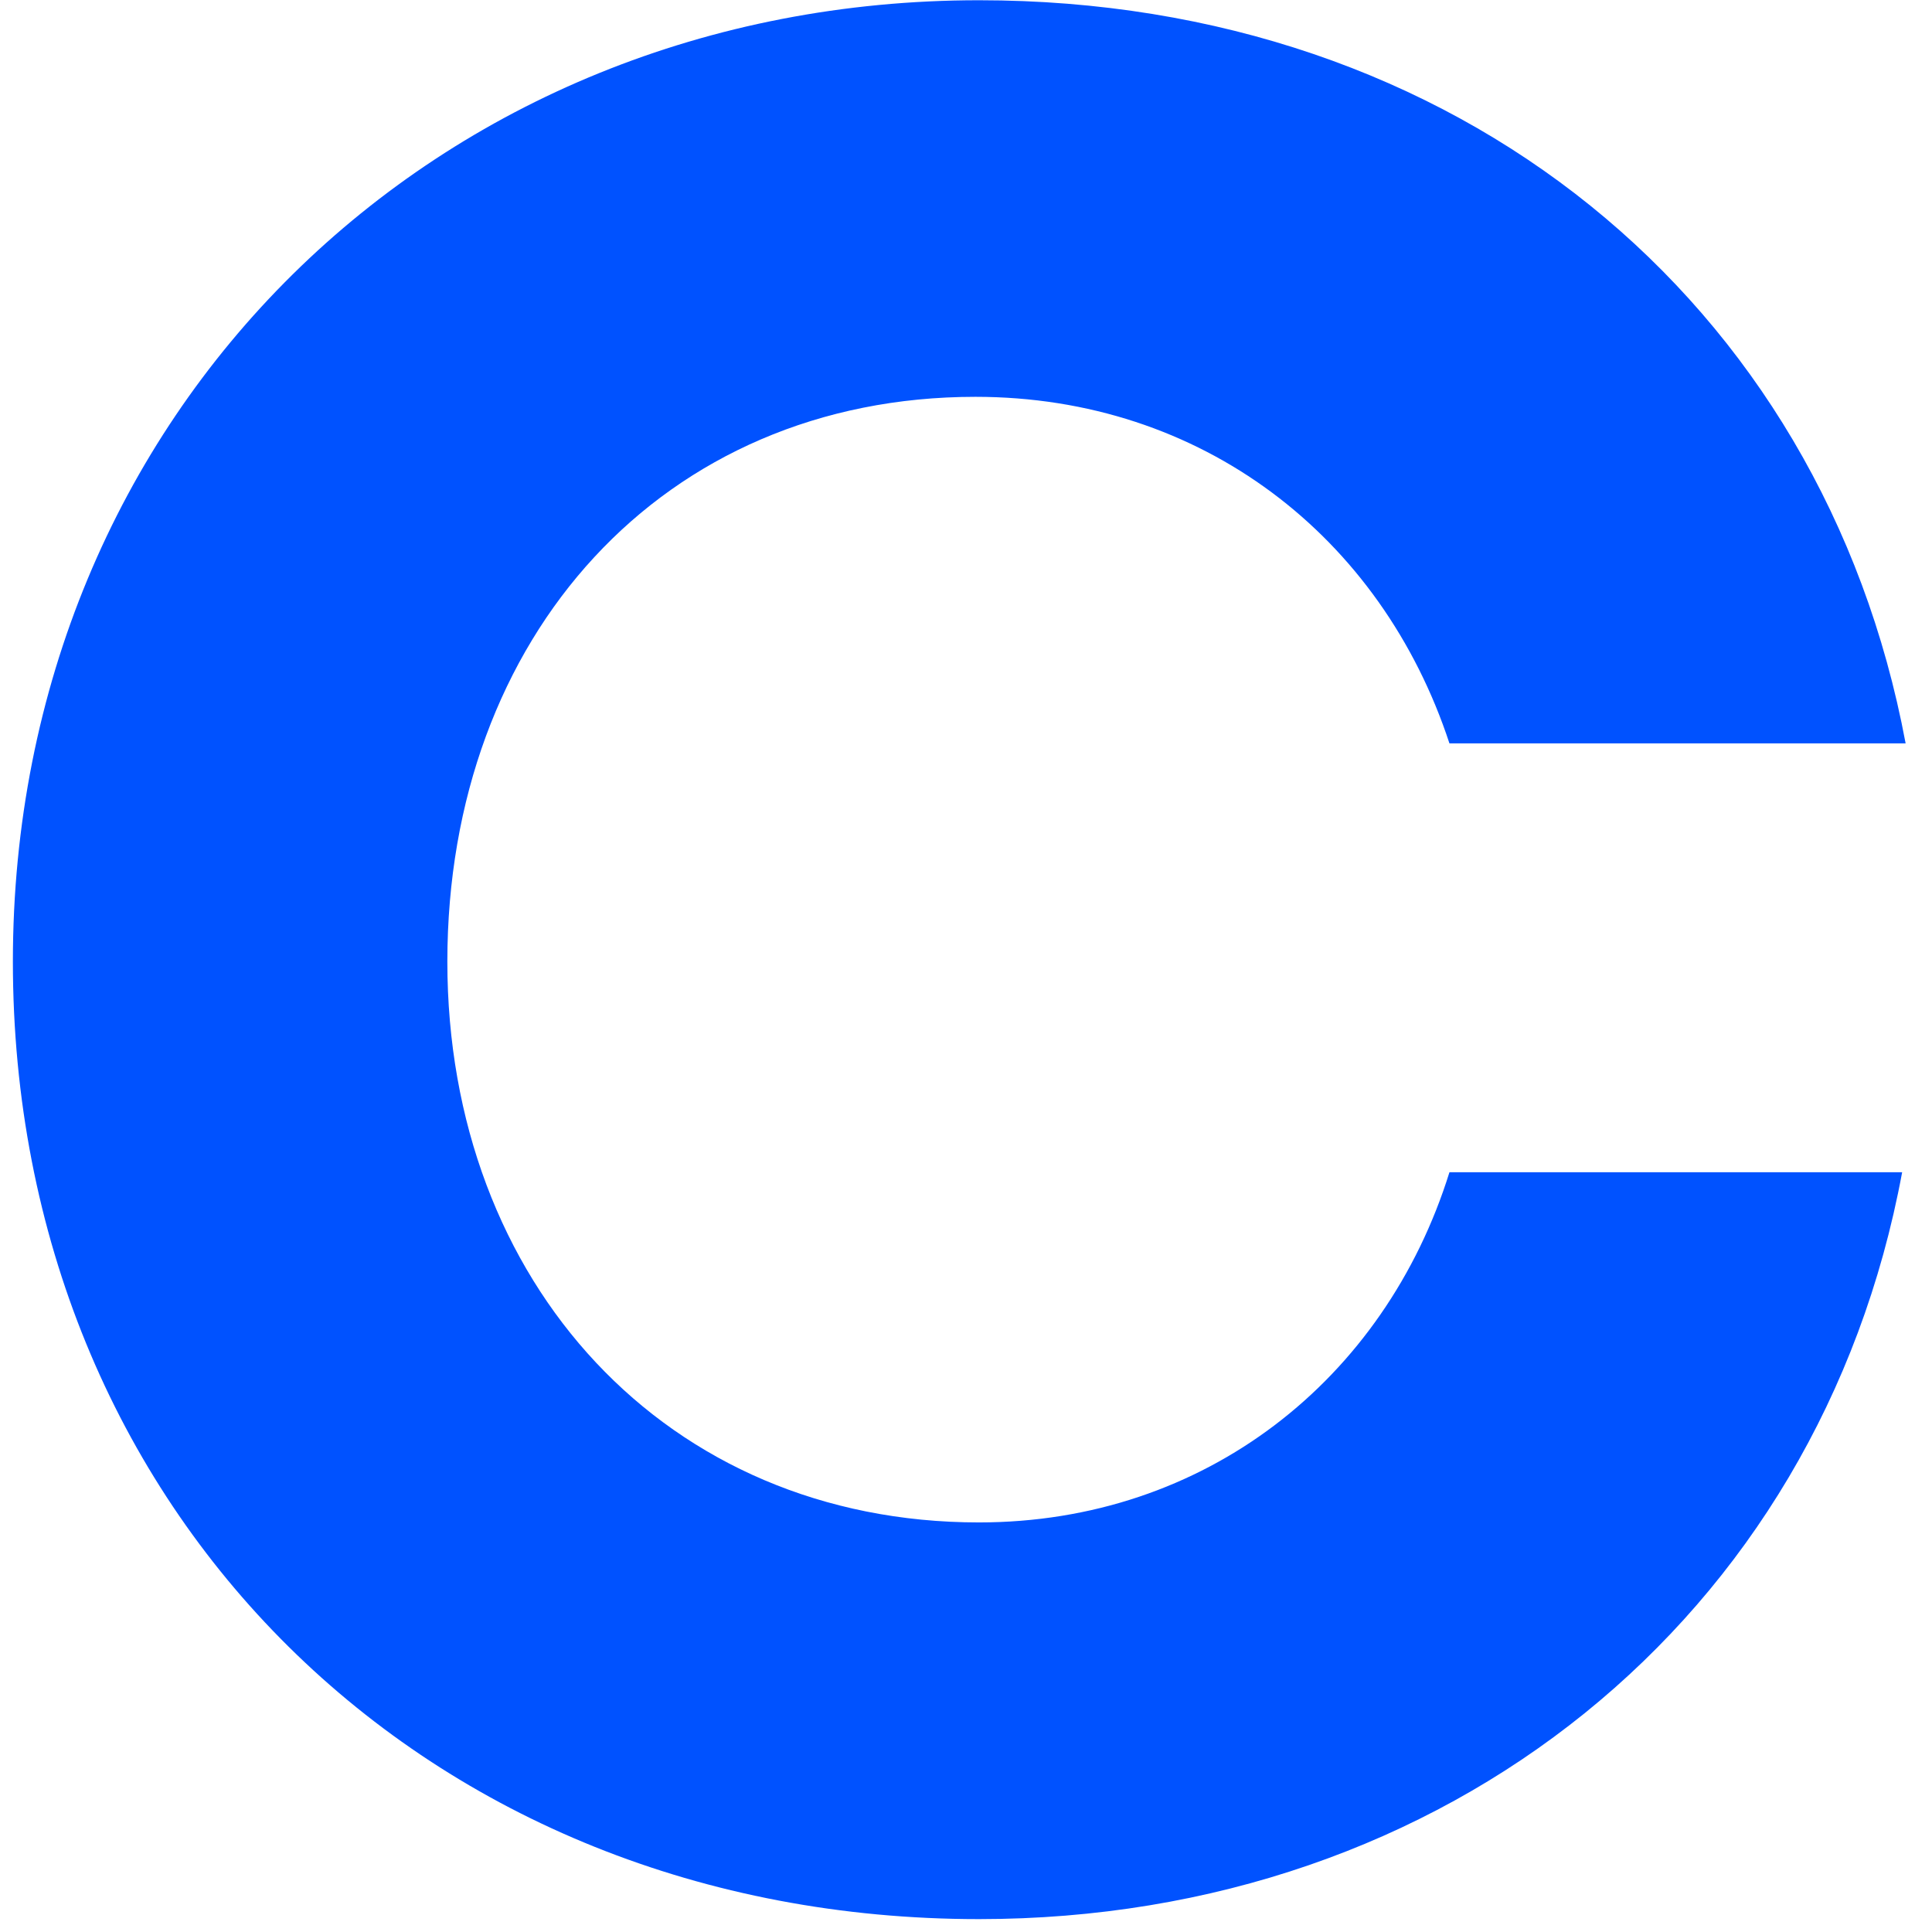 <svg width="150" height="150" viewBox="0 0 150 150" fill="none" xmlns="http://www.w3.org/2000/svg">
<g clip-path="url(#clip0_1031_2)">
<path d="M34.732 74.654C34.732 99.612 51.742 118.201 76.002 118.201C93.57 118.201 107.52 107.105 112.535 91.014H147.682C141.261 125.694 112.266 149 76.011 149C33.076 149 1 117.375 1 74.654C1 31.923 33.904 0.019 76.011 0.019C113.094 0.019 141.531 23.325 147.952 57.717H112.535C107.24 41.626 93.301 30.809 75.732 30.809C51.473 30.809 34.742 49.398 34.732 74.654Z" fill="#0052FF"/>
</g>
<defs>
<clipPath id="clip0_1031_2">
<rect width="147" height="149" fill="white" transform="translate(1)"/>
</clipPath>
</defs>
</svg>
